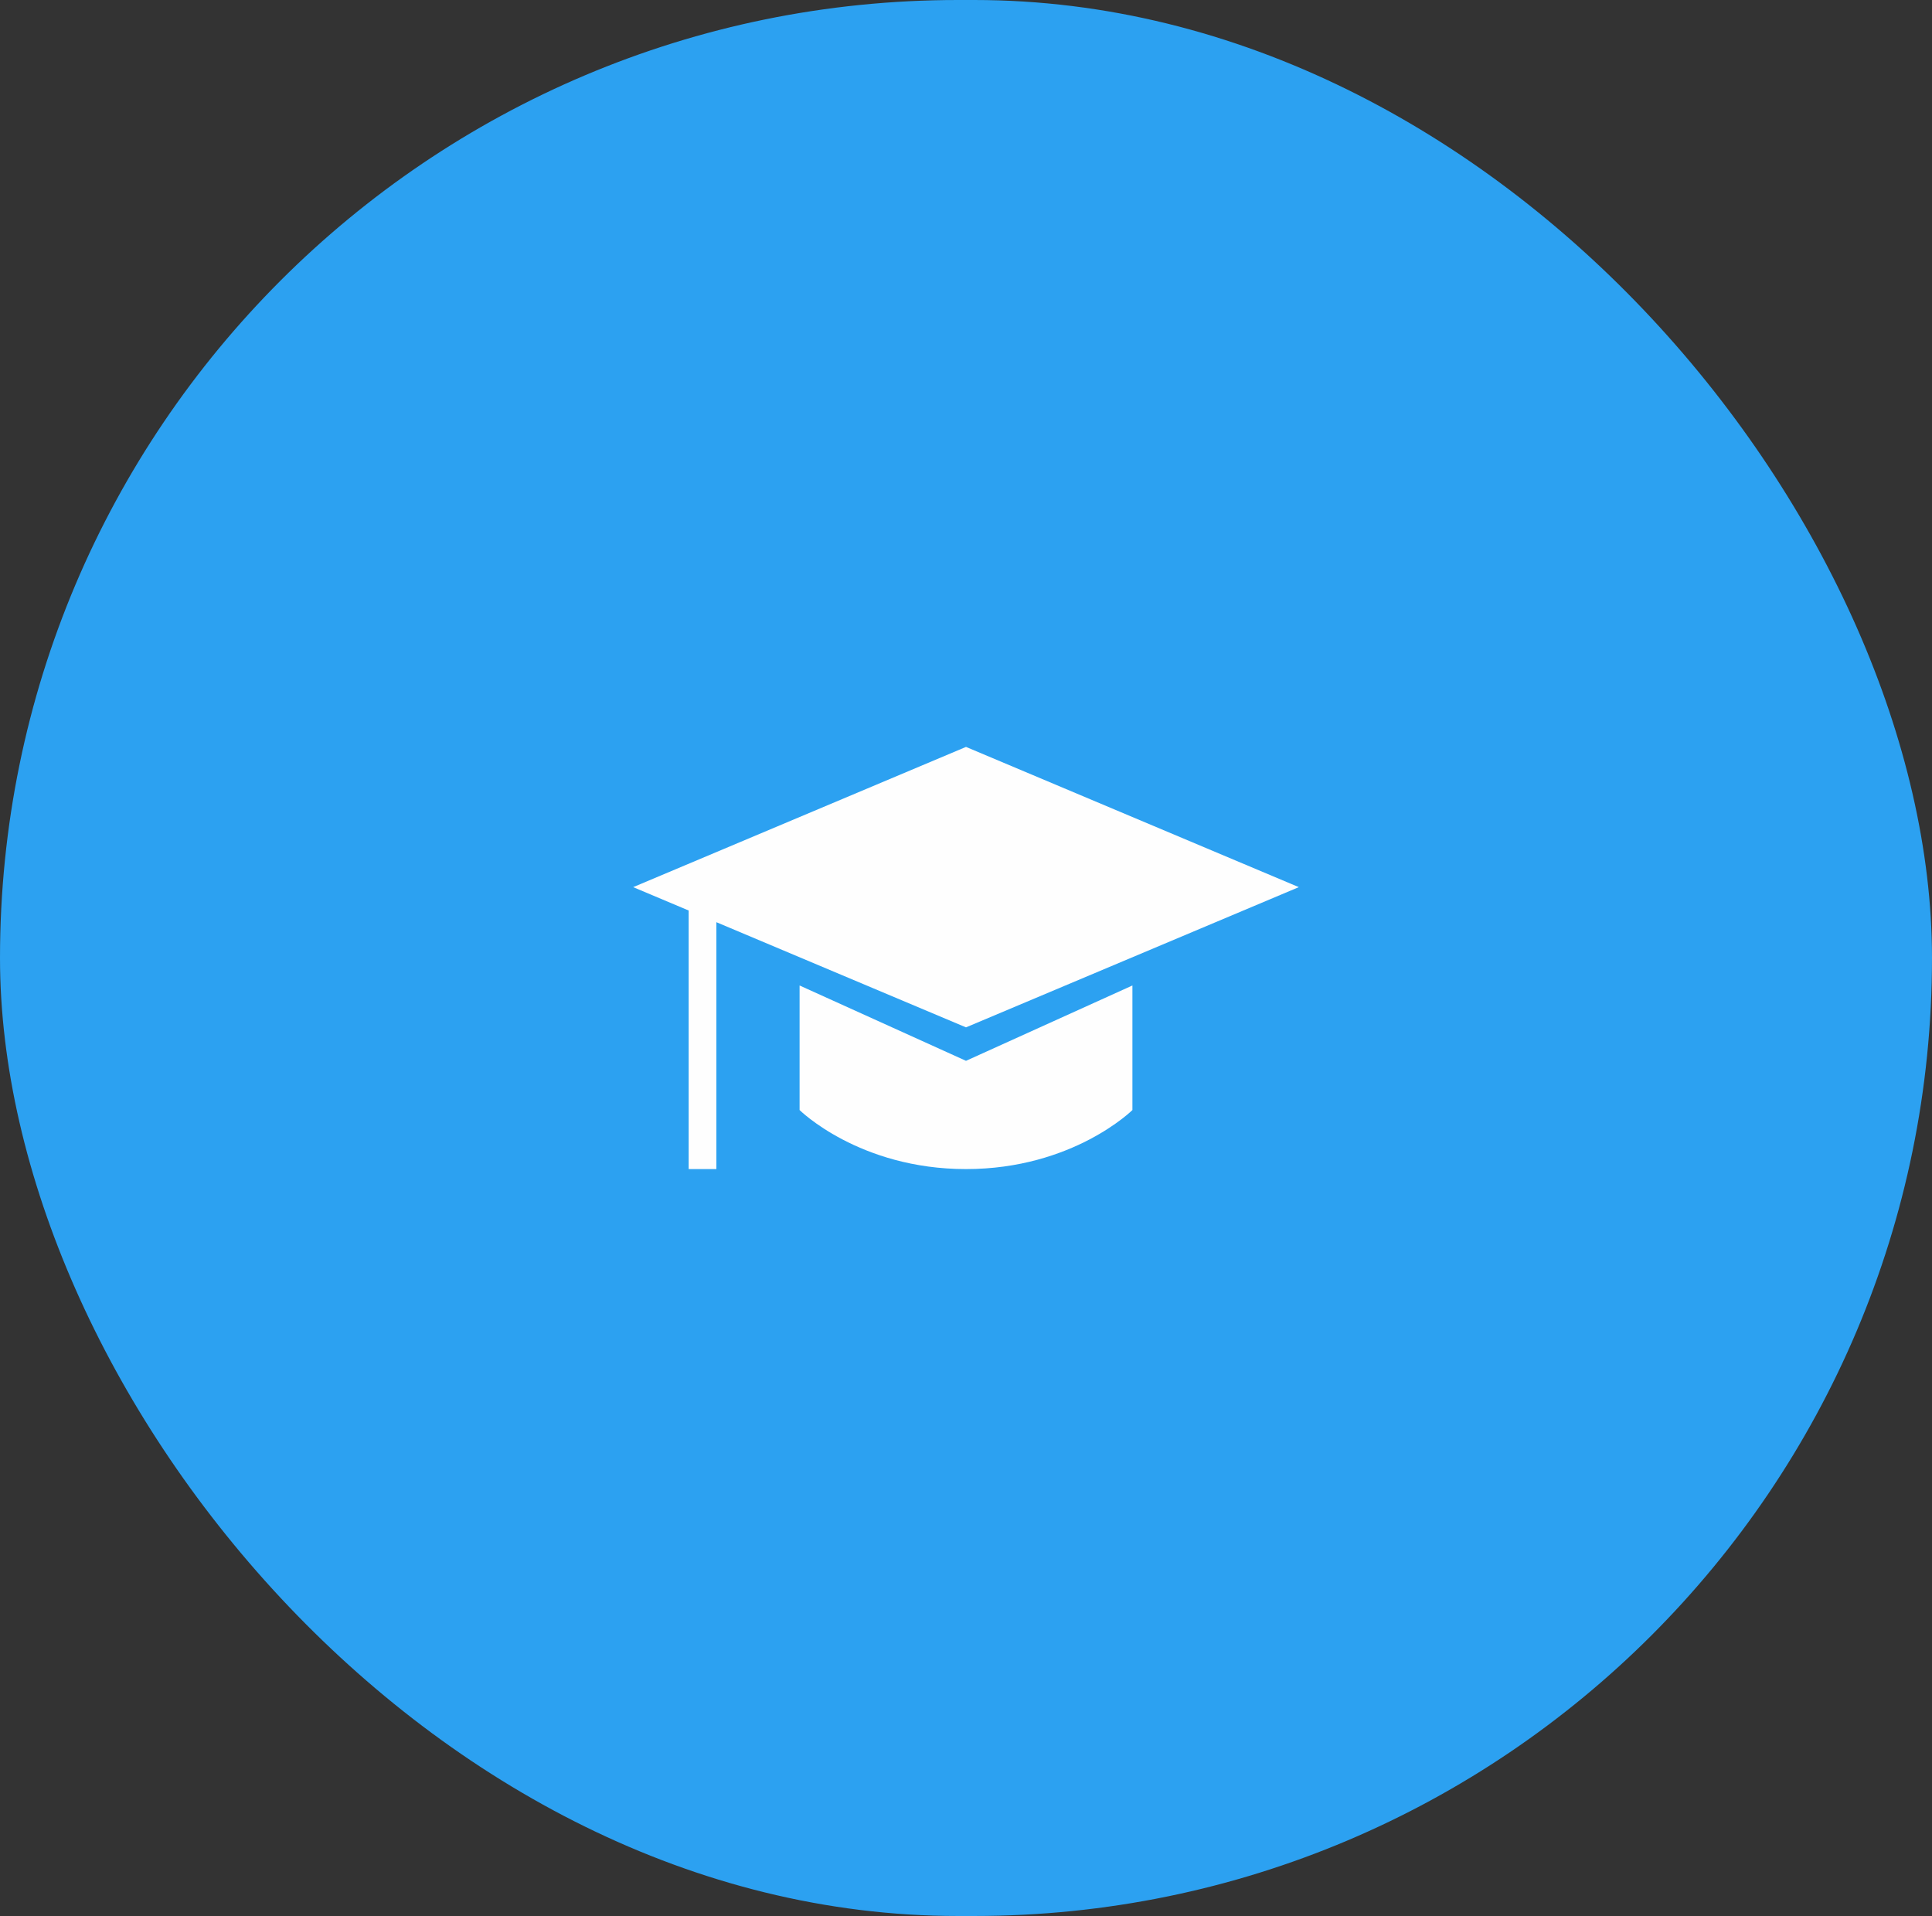 <svg xmlns="http://www.w3.org/2000/svg" width="119" height="118" viewBox="0 0 119 118" fill="none">
<rect x="0" y="0" width="119" height="118" fill="#333333" stroke="none"/>
<g clip-path="url(#clip0_2929_680)">
<rect width="119" height="118" rx="59" fill="#2CA1F1"/>
<path fill-rule="evenodd" clip-rule="evenodd" d="M44.125 56.795V72H42.417V56.075L39 54.636L59.5 46L80 54.636L59.5 63.272L44.125 56.795ZM59.5 65.333L69.75 60.693V68.364C69.75 68.364 66.083 72 59.5 72C52.917 72 49.25 68.364 49.25 68.364V60.693L59.5 65.333Z" fill="#FEFEFE"/>
</g>
<defs>
<clipPath id="clip0_2929_680">
<rect width="119" height="118" rx="59" fill="white"/>
</clipPath>
</defs>
</svg>

